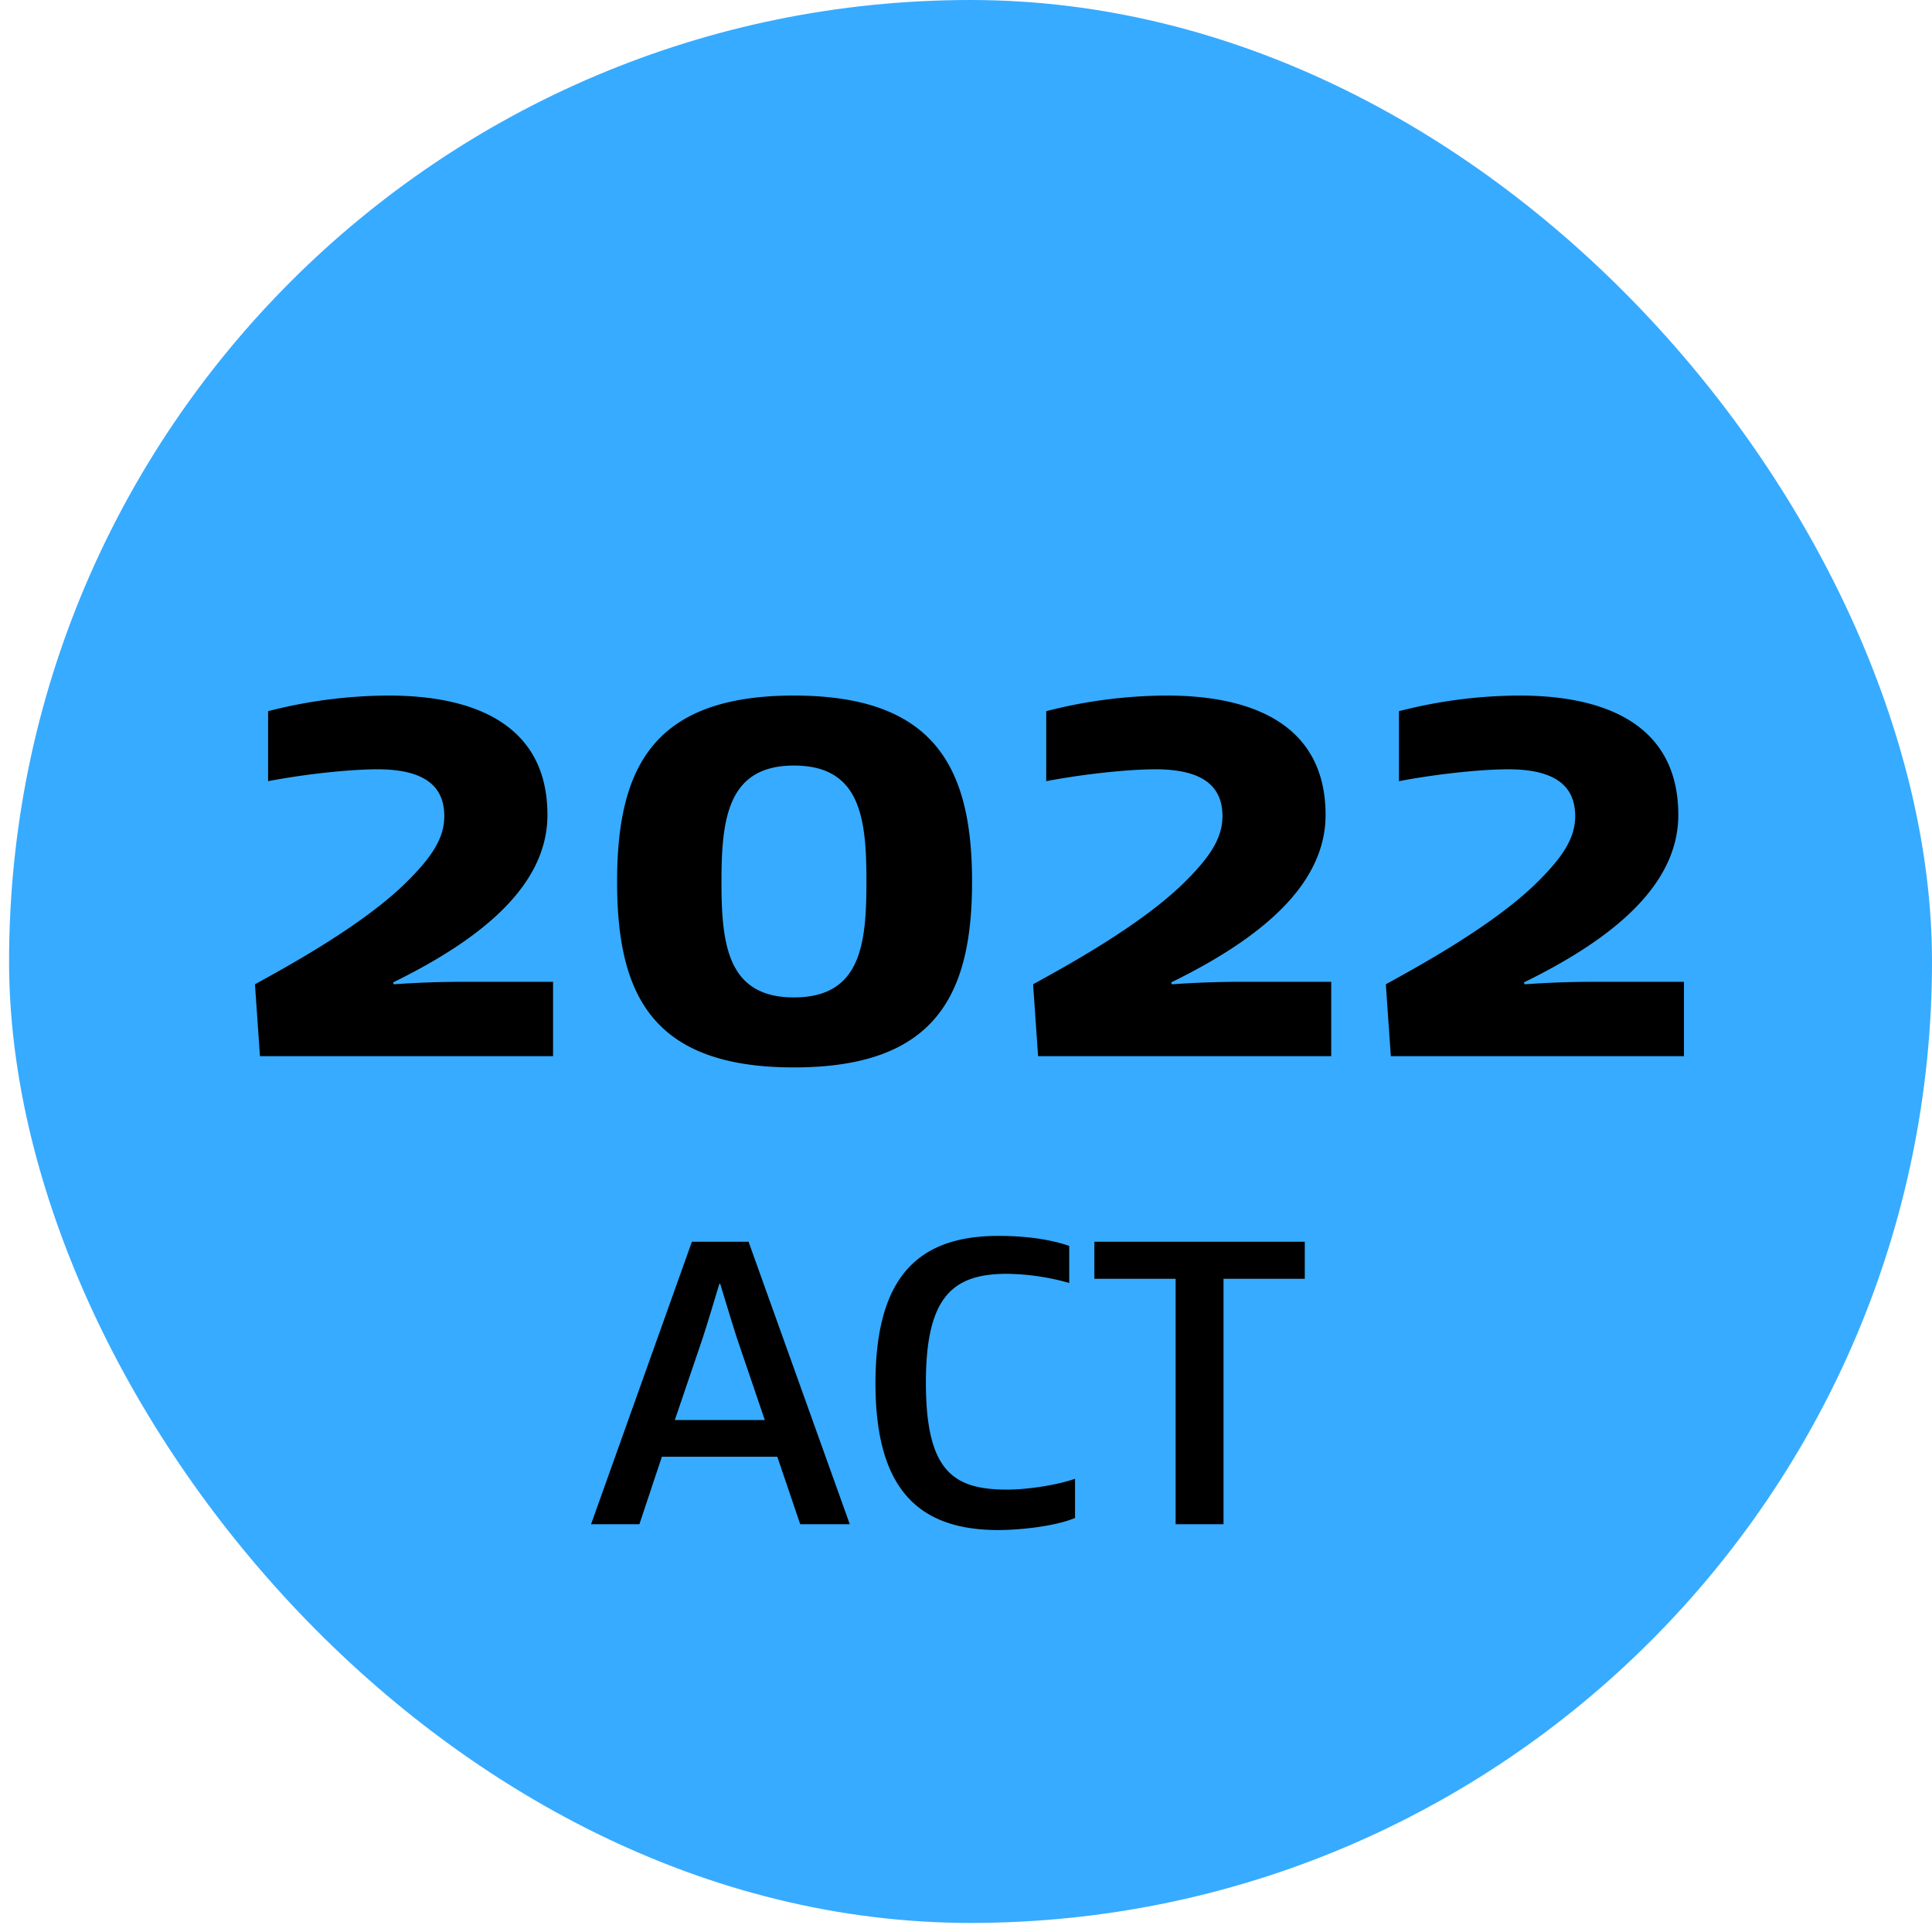 <svg width="96" height="96" fill="none" xmlns="http://www.w3.org/2000/svg"><rect x=".451" width="95.549" height="95.549" rx="47.775" fill="#37ABFF"/><path d="M27.481 48.785v3.695H12.917l-.248-3.571c1.46-.808 5.434-2.95 7.608-5.155 1.18-1.18 1.8-2.112 1.8-3.199 0-1.304-.744-2.329-3.322-2.329-1.304 0-3.478.218-5.434.59v-3.478a24.21 24.21 0 015.993-.776c4.472 0 7.888 1.584 7.888 5.931 0 3.447-3.168 6.118-7.67 8.322l.03.094a49.614 49.614 0 013.479-.124h4.44zm15.572-4.97c0-3.136-.28-5.775-3.602-5.775-3.292 0-3.602 2.64-3.602 5.776 0 3.136.31 5.745 3.602 5.745 3.323 0 3.602-2.64 3.602-5.745zm5.248 0c0 5.684-1.863 9.224-8.85 9.224s-8.788-3.54-8.788-9.223c0-5.683 1.8-9.254 8.788-9.254 6.987 0 8.85 3.571 8.85 9.254zm17.846 4.97v3.695H51.582l-.248-3.571c1.46-.808 5.434-2.95 7.608-5.155 1.18-1.18 1.801-2.112 1.801-3.199 0-1.304-.745-2.329-3.323-2.329-1.304 0-3.477.218-5.434.59v-3.478a24.21 24.21 0 015.993-.776c4.472 0 7.888 1.584 7.888 5.931 0 3.447-3.168 6.118-7.67 8.322l.03.094a49.614 49.614 0 013.479-.124h4.44zm17.528 0v3.695H69.11l-.249-3.571c1.46-.808 5.435-2.95 7.608-5.155 1.18-1.18 1.801-2.112 1.801-3.199 0-1.304-.745-2.329-3.322-2.329-1.305 0-3.478.218-5.435.59v-3.478a24.21 24.21 0 015.994-.776c4.471 0 7.887 1.584 7.887 5.931 0 3.447-3.167 6.118-7.67 8.322l.031.094a49.614 49.614 0 013.478-.124h4.44zM38.624 72.383h-5.735l-1.118 3.354H29.37l5.01-14.036h2.815l5.03 14.036h-2.463l-1.138-3.354zm-2.878-8.591c-.248.807-.476 1.594-.828 2.691l-1.387 4.078h4.472l-1.388-4.078c-.351-1.097-.58-1.884-.828-2.691h-.041zm7.756 4.948c0-5.259 2.09-7.329 6.107-7.329.704 0 2.194.041 3.52.497v1.842a11.84 11.84 0 00-3.085-.455c-2.671 0-4.037 1.097-4.037 5.403 0 4.41 1.366 5.32 4.037 5.32.91 0 2.339-.186 3.374-.537v1.946c-1.097.455-2.919.6-3.81.6-3.891 0-6.106-1.946-6.106-7.287zm17.294-5.197v12.194h-2.38V63.543h-4.037v-1.842h10.455v1.842h-4.038z" fill="#000"/></svg>